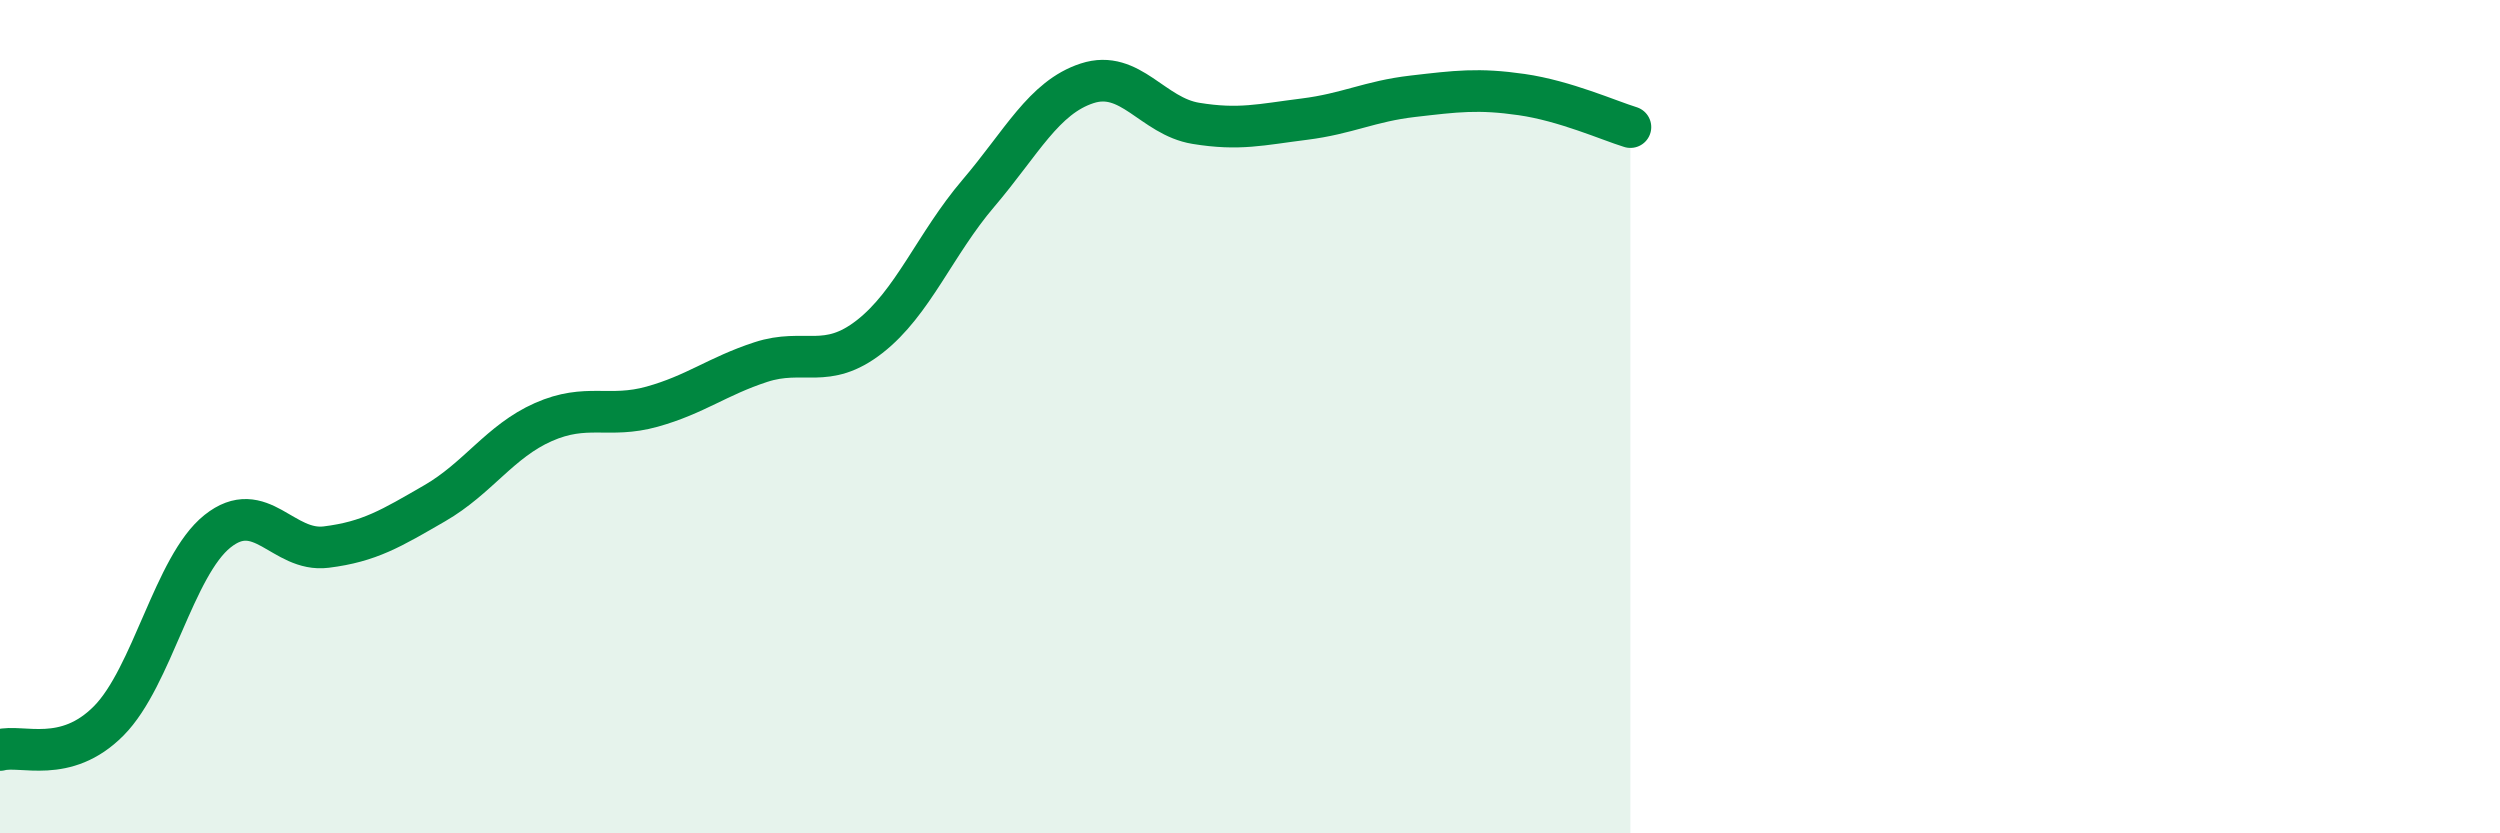 
    <svg width="60" height="20" viewBox="0 0 60 20" xmlns="http://www.w3.org/2000/svg">
      <path
        d="M 0,18 C 0.52,17.86 1.57,18.35 2.61,17.3 C 3.65,16.25 4.18,13.58 5.22,12.75 C 6.26,11.92 6.79,13.26 7.83,13.13 C 8.87,13 9.39,12.68 10.43,12.08 C 11.47,11.48 12,10.59 13.04,10.13 C 14.08,9.67 14.61,10.05 15.65,9.76 C 16.69,9.47 17.22,9.03 18.26,8.69 C 19.3,8.35 19.83,8.89 20.87,8.08 C 21.91,7.27 22.44,5.86 23.48,4.64 C 24.52,3.42 25.05,2.34 26.09,2 C 27.13,1.66 27.66,2.79 28.7,2.96 C 29.74,3.13 30.26,2.99 31.3,2.86 C 32.34,2.73 32.87,2.43 33.91,2.31 C 34.95,2.19 35.48,2.12 36.52,2.27 C 37.56,2.42 38.61,2.89 39.13,3.05L39.13 20L0 20Z"
        fill="#008740"
        opacity="0.1"
        stroke-linecap="round"
        stroke-linejoin="round"
      />
      <path
        d="M 0,18 C 0.52,17.86 1.57,18.35 2.61,17.3 C 3.65,16.25 4.18,13.58 5.22,12.75 C 6.26,11.92 6.79,13.26 7.83,13.13 C 8.87,13 9.39,12.68 10.43,12.08 C 11.47,11.48 12,10.59 13.04,10.13 C 14.08,9.67 14.61,10.05 15.65,9.76 C 16.69,9.47 17.22,9.03 18.26,8.69 C 19.3,8.35 19.83,8.89 20.87,8.08 C 21.91,7.27 22.44,5.86 23.48,4.64 C 24.52,3.42 25.05,2.34 26.09,2 C 27.13,1.66 27.66,2.79 28.7,2.96 C 29.74,3.13 30.26,2.99 31.3,2.86 C 32.34,2.73 32.87,2.43 33.91,2.31 C 34.95,2.19 35.48,2.12 36.52,2.27 C 37.56,2.42 38.61,2.89 39.13,3.05"
        stroke="#008740"
        stroke-width="1"
        fill="none"
        stroke-linecap="round"
        stroke-linejoin="round"
      />
    </svg>
  